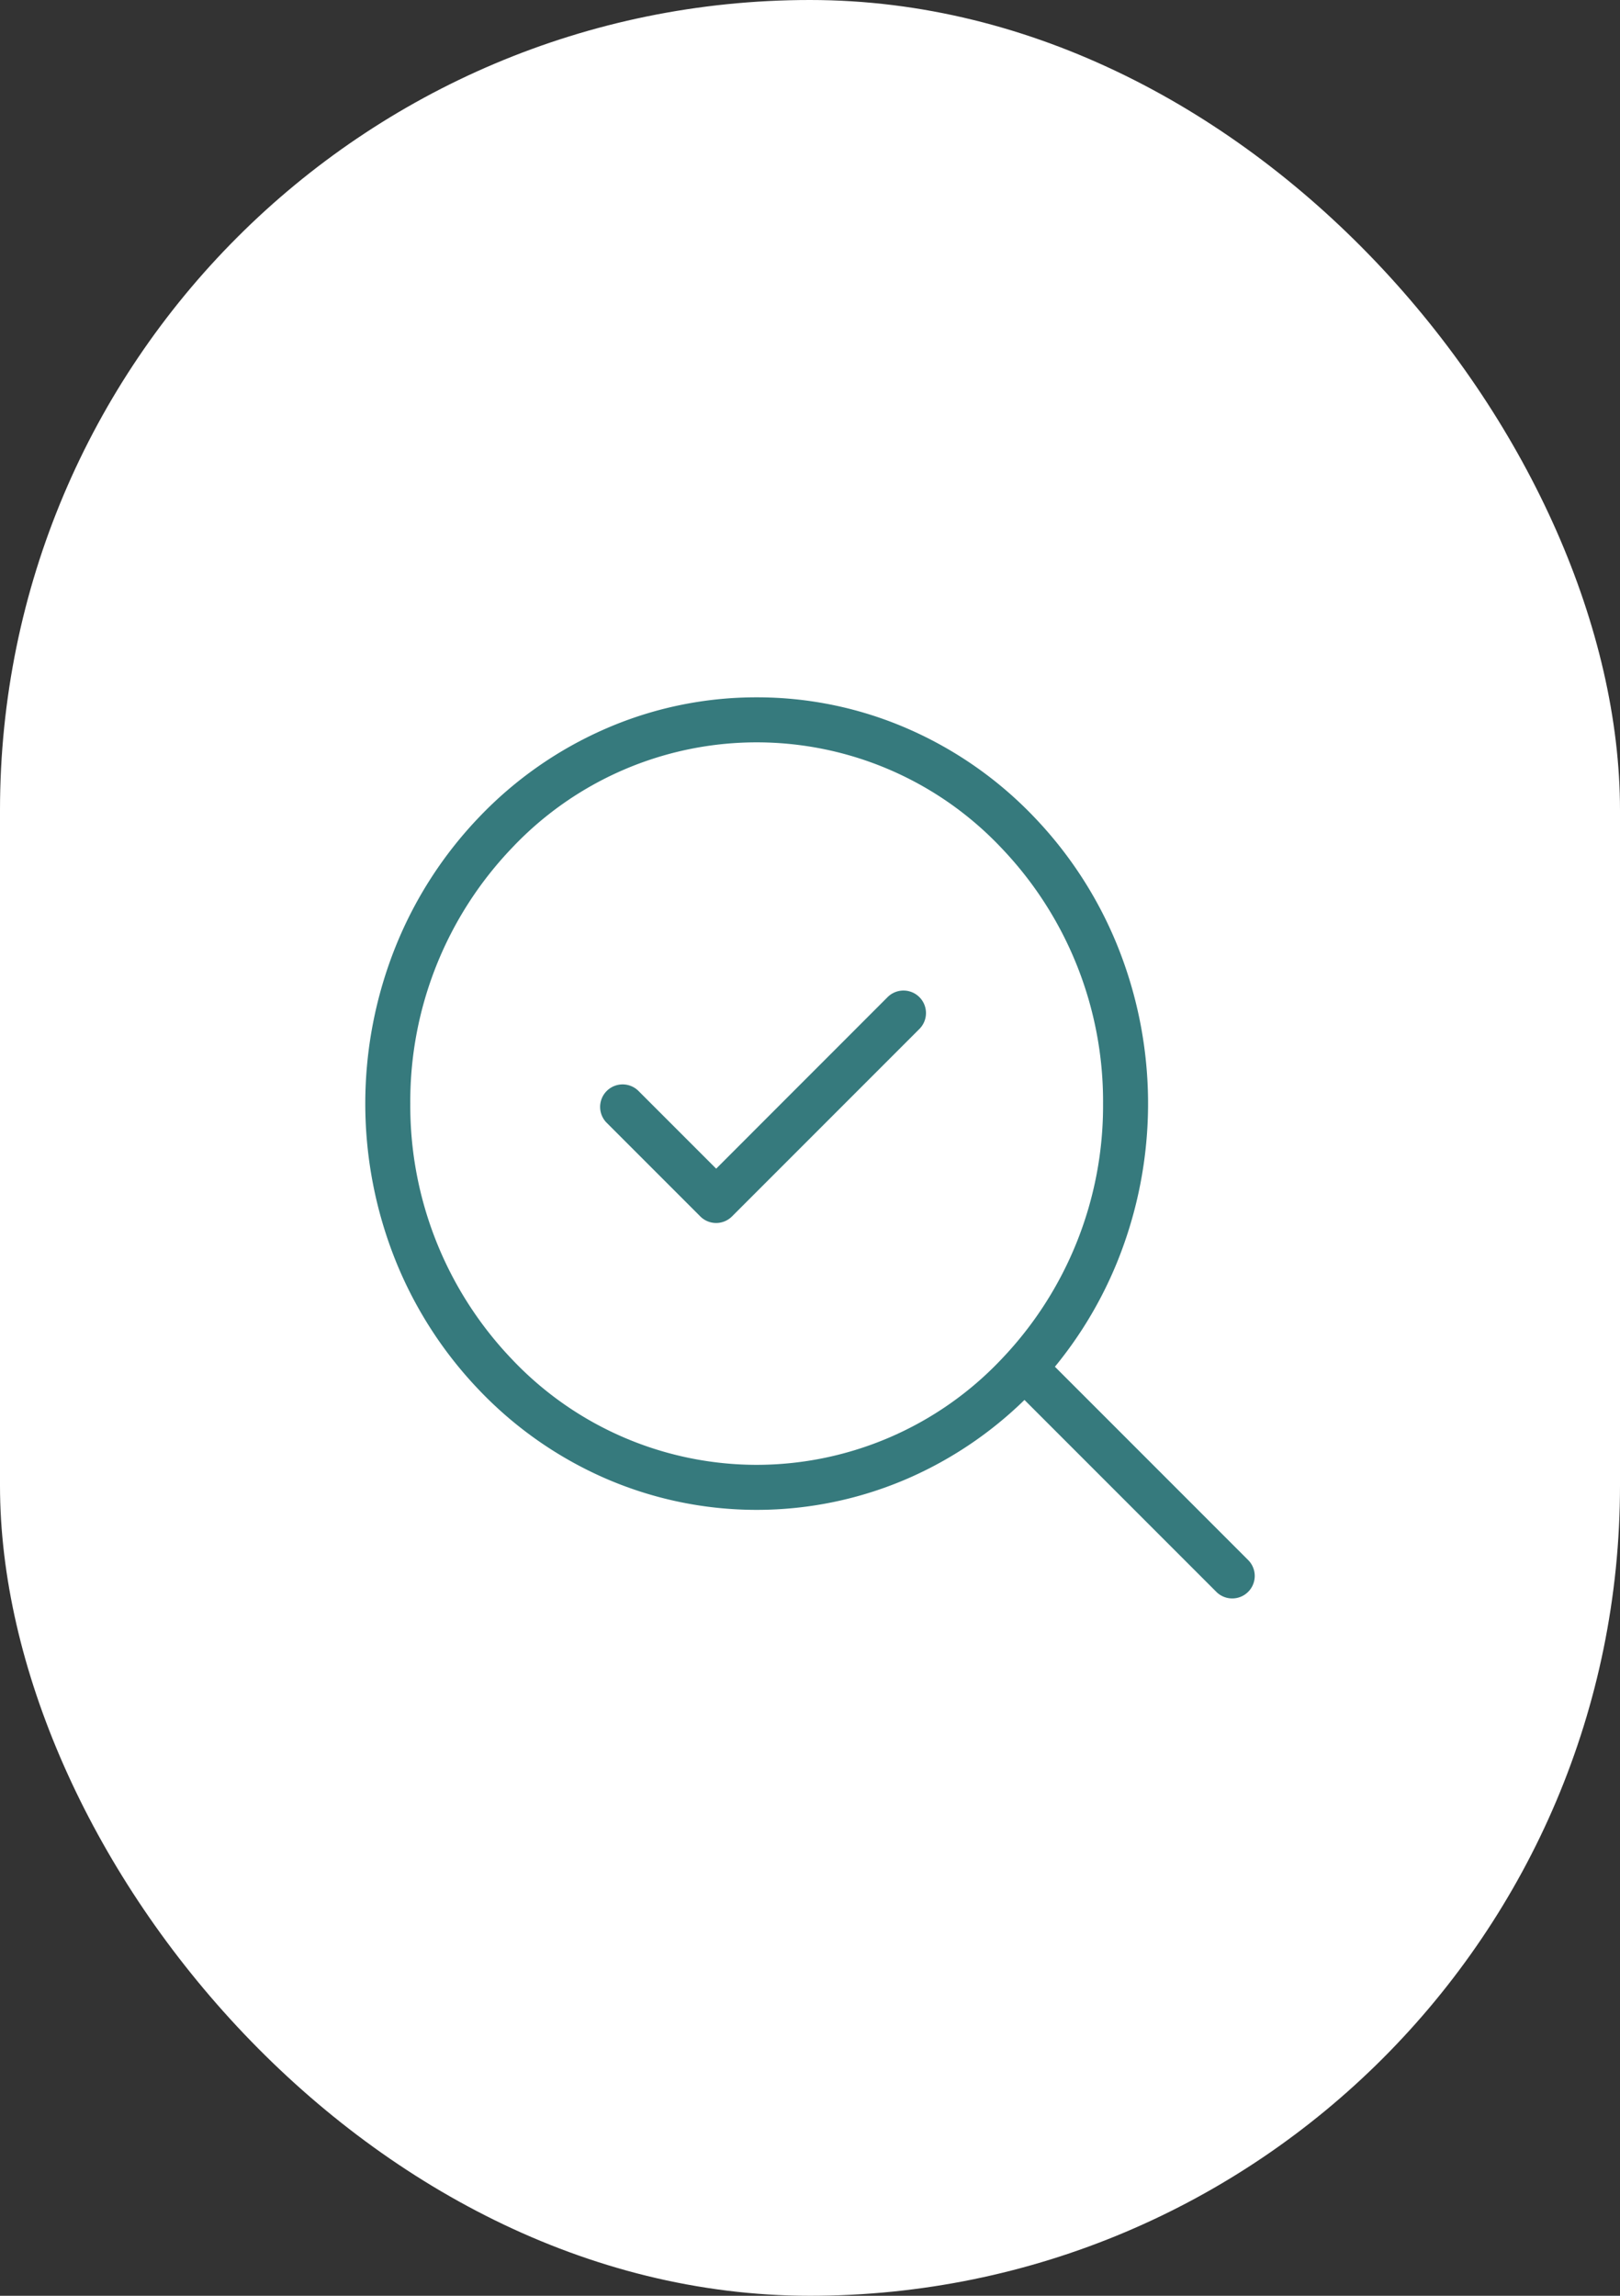 <?xml version="1.0"?>
<svg xmlns="http://www.w3.org/2000/svg" width="72" height="102" viewBox="0 0 72 102">
  <rect x="0" y="0" width="72" height="102" fill="#333333" stroke="none"/>
  <g id="icon-suivre" transform="translate(-2900 -1754)">
    <rect id="Rectangle_7428" data-name="Rectangle 7428" width="72" height="102" rx="36" transform="translate(2900 1754)" fill="#fff"/>
    <g id="Groupe_461" data-name="Groupe 461" transform="translate(2914.235 1783.367)">
      <path id="Trac&#xE9;_7060" data-name="Trac&#xE9; 7060" d="M12.17,18.34a1,1,0,0,1-.707-.293l-4.17-4.17a1,1,0,0,1,1.414-1.414l3.463,3.463L19.8,8.293a1,1,0,0,1,1.414,1.414l-8.34,8.34A1,1,0,0,1,12.17,18.34Z" transform="translate(5.425 6.63)" fill="#367a7d"/>
      <path id="Ellipse_262" data-name="Ellipse 262" d="M16.395-1A16.747,16.747,0,0,1,23.179.425,17.316,17.316,0,0,1,28.709,4.3a18.043,18.043,0,0,1,3.719,5.736,18.738,18.738,0,0,1,0,14.027A18.043,18.043,0,0,1,28.709,29.8a17.316,17.316,0,0,1-5.529,3.876,16.867,16.867,0,0,1-13.569,0A17.316,17.316,0,0,1,4.081,29.8,18.043,18.043,0,0,1,.362,24.064a18.738,18.738,0,0,1,0-14.027A18.043,18.043,0,0,1,4.081,4.3,17.316,17.316,0,0,1,9.611.425,16.747,16.747,0,0,1,16.395-1Zm0,34.1a14.985,14.985,0,0,0,10.872-4.687A16.293,16.293,0,0,0,31.79,17.051,16.293,16.293,0,0,0,27.267,5.687a14.953,14.953,0,0,0-21.744,0A16.293,16.293,0,0,0,1,17.051,16.293,16.293,0,0,0,5.523,28.414,14.985,14.985,0,0,0,16.395,33.1Z" transform="translate(3 2.615)" fill="#367a7d"/>
      <path id="Trac&#xE9;_7061" data-name="Trac&#xE9; 7061" d="M25.666,26.666a1,1,0,0,1-.707-.293l-8.966-8.966a1,1,0,0,1,1.414-1.414l8.966,8.966a1,1,0,0,1-.707,1.707Z" transform="translate(14.865 14.985)" fill="#367a7d"/>
    </g>
  </g>
</svg>
